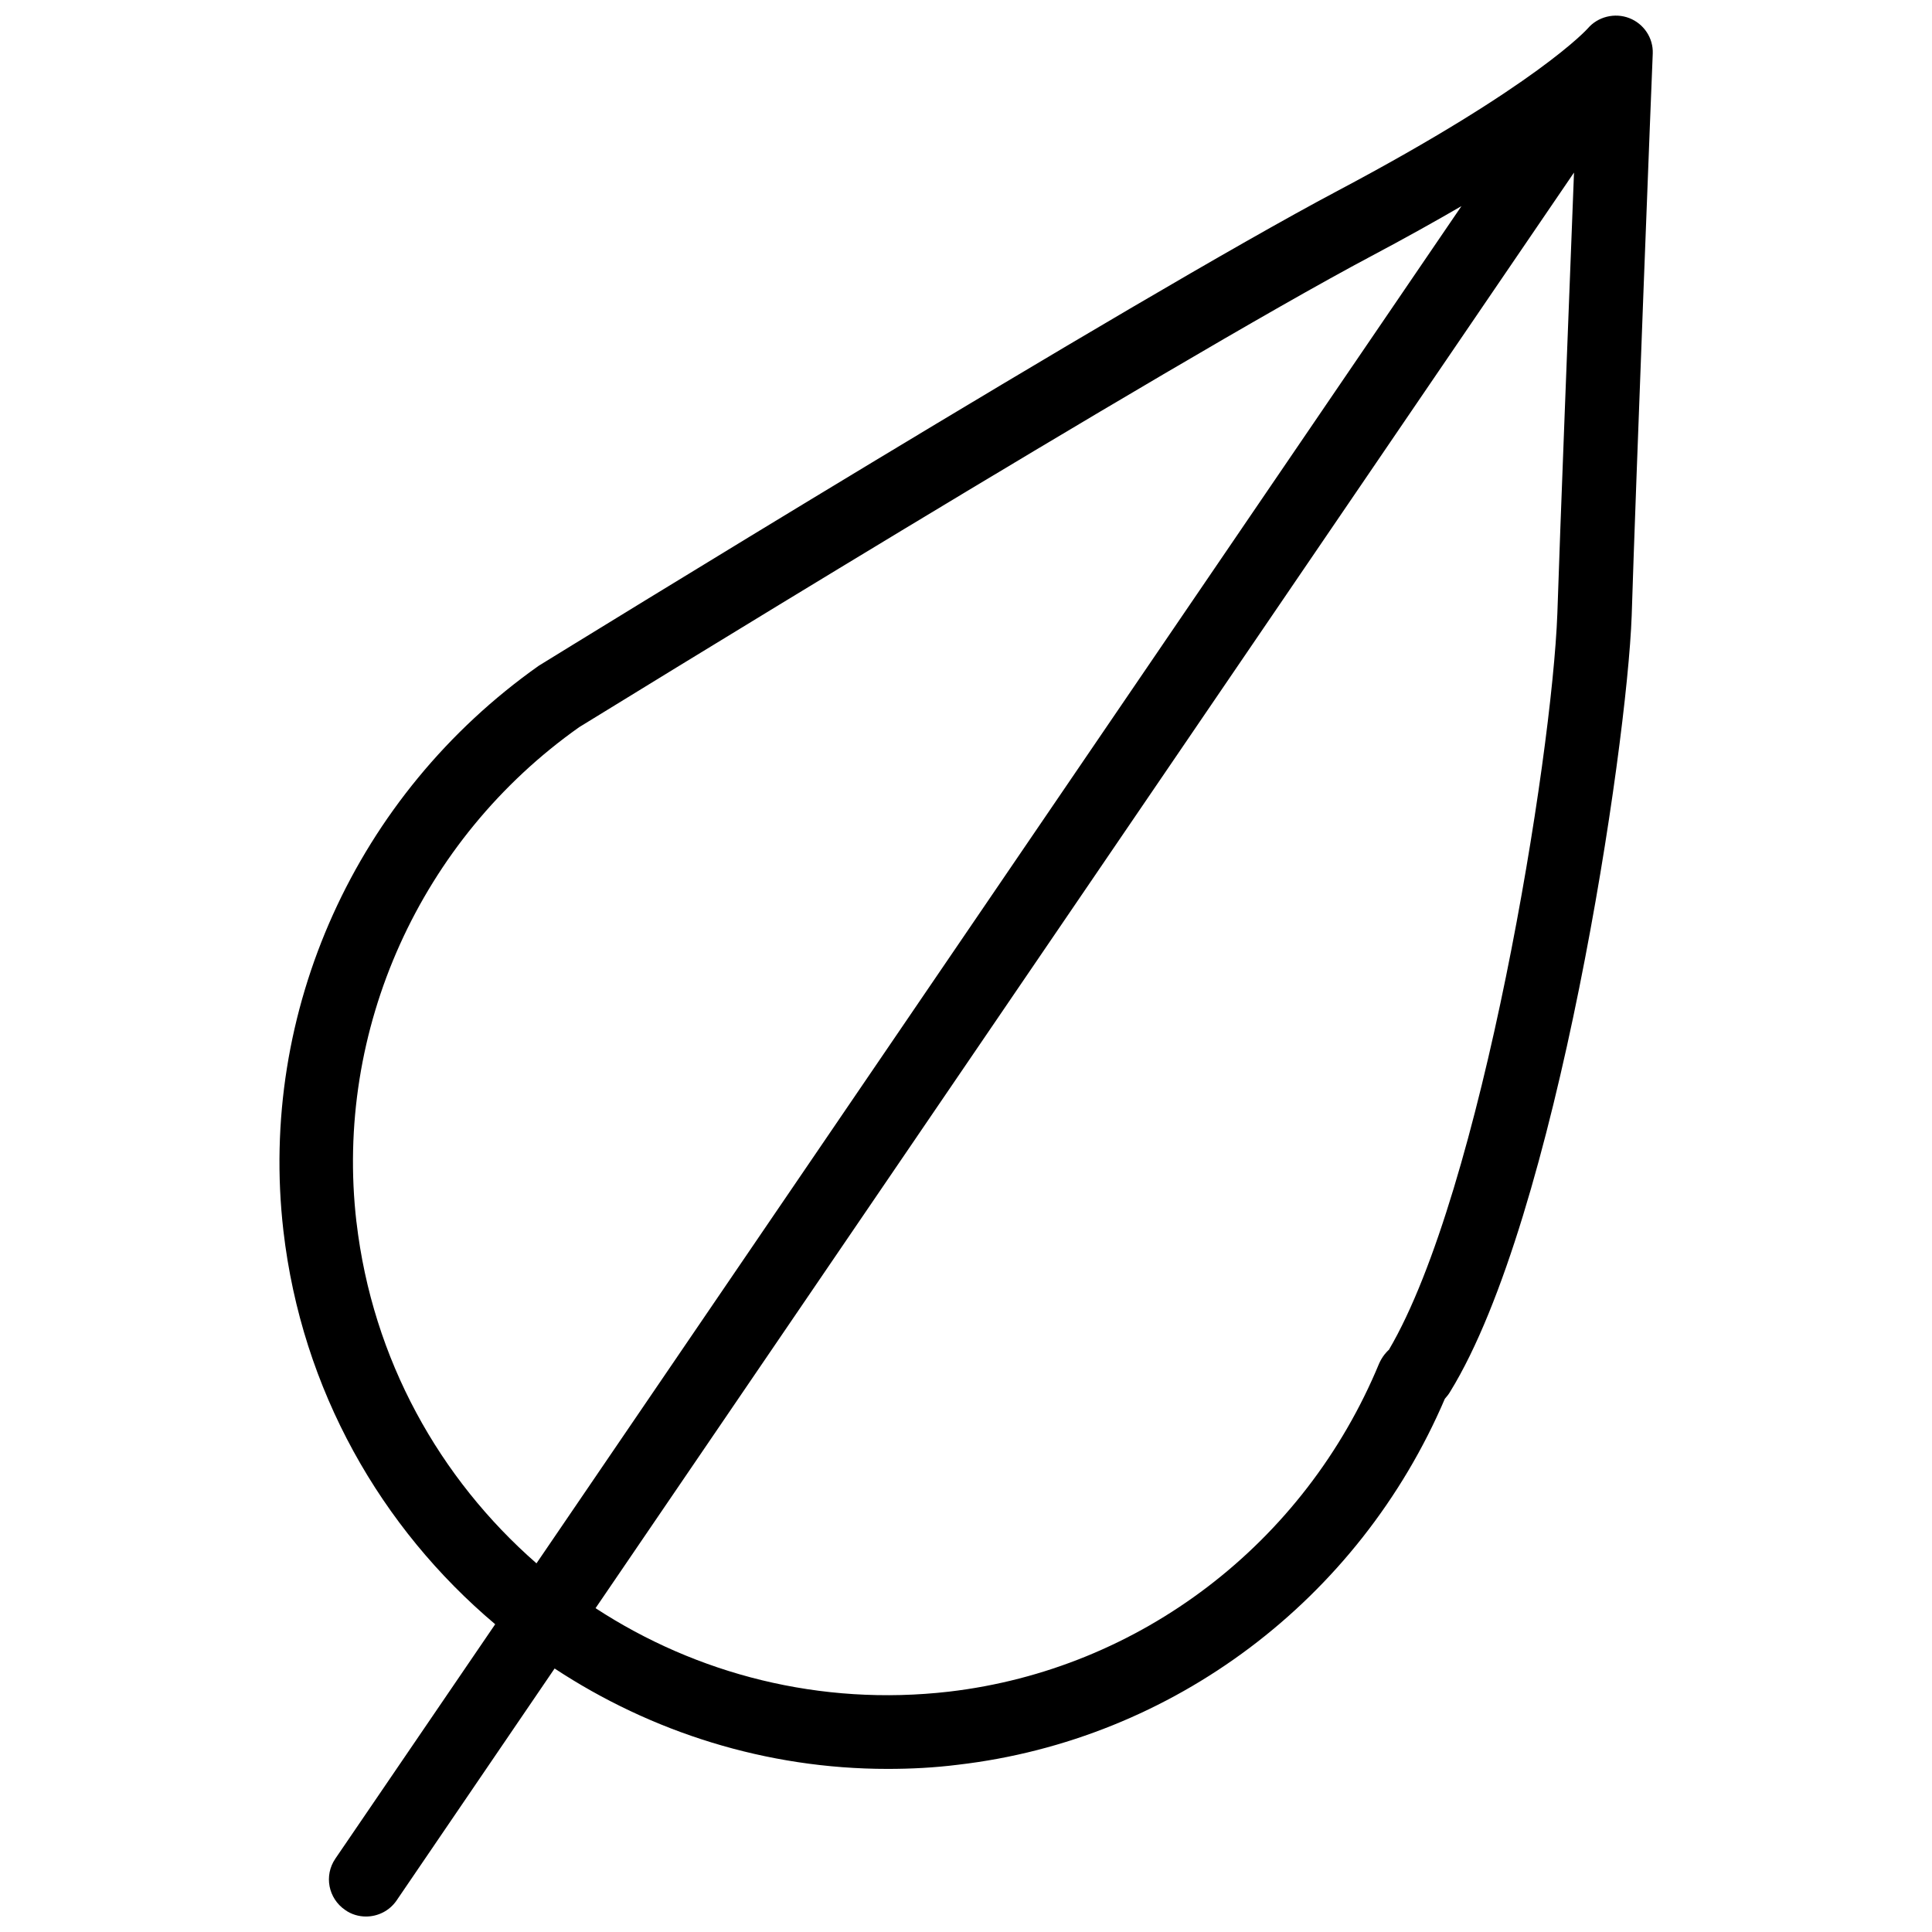 <?xml version="1.0" encoding="UTF-8"?>
<!-- Uploaded to: ICON Repo, www.iconrepo.com, Generator: ICON Repo Mixer Tools -->
<svg width="800px" height="800px" version="1.1" viewBox="144 144 512 512" xmlns="http://www.w3.org/2000/svg">
 <defs>
  <clipPath id="a">
   <path d="m218 148.09h365v503.81h-365z"/>
  </clipPath>
 </defs>
 <g clip-path="url(#a)">
  <path d="m575.78 148.8c-3.856-1.496-8.344-0.395-11.02 2.754-0.156 0.156-13.305 14.957-66.359 43.059-53.922 28.574-204.67 121.54-211.6 125.8-48.492 34.242-74.391 91.629-67.699 149.73 4.879 42.273 25.898 78.801 56.129 104.3l-42.352 62.109c-3.07 4.488-1.891 10.547 2.598 13.617 1.652 1.18 3.621 1.73 5.512 1.73 3.148 0 6.219-1.496 8.109-4.25l41.879-61.48c25.586 16.848 56.047 26.609 88.246 26.609 6.141 0 12.438-0.316 18.656-1.102 56.914-6.613 106.2-43.691 129.02-96.984 0.473-0.551 1.023-1.18 1.418-1.891 28.34-46.051 46.84-170.82 48.098-205.62 1.016-33.137 5.504-147.83 5.582-149.01 0.156-4.094-2.363-7.875-6.219-9.371zm-337.32 319.05c-5.902-51.012 16.926-101.39 59.039-131.15 1.574-0.945 156.65-96.59 209.95-124.85 9.055-4.801 16.926-9.211 23.852-13.227l-245.13 359.68c-25.66-22.434-43.453-54-47.703-90.449zm273.63 33.848c-0.395 0.316-0.789 0.789-1.18 1.258-0.551 0.707-1.023 1.496-1.418 2.363-19.758 47.781-63.449 81.082-113.99 86.984-34.164 3.938-66.914-4.644-93.676-22.121l259.3-380.45c-1.418 36.84-3.703 94.777-4.41 116.82-1.418 38.258-19.996 153.27-44.633 195.14z"/>
 </g>
</svg>